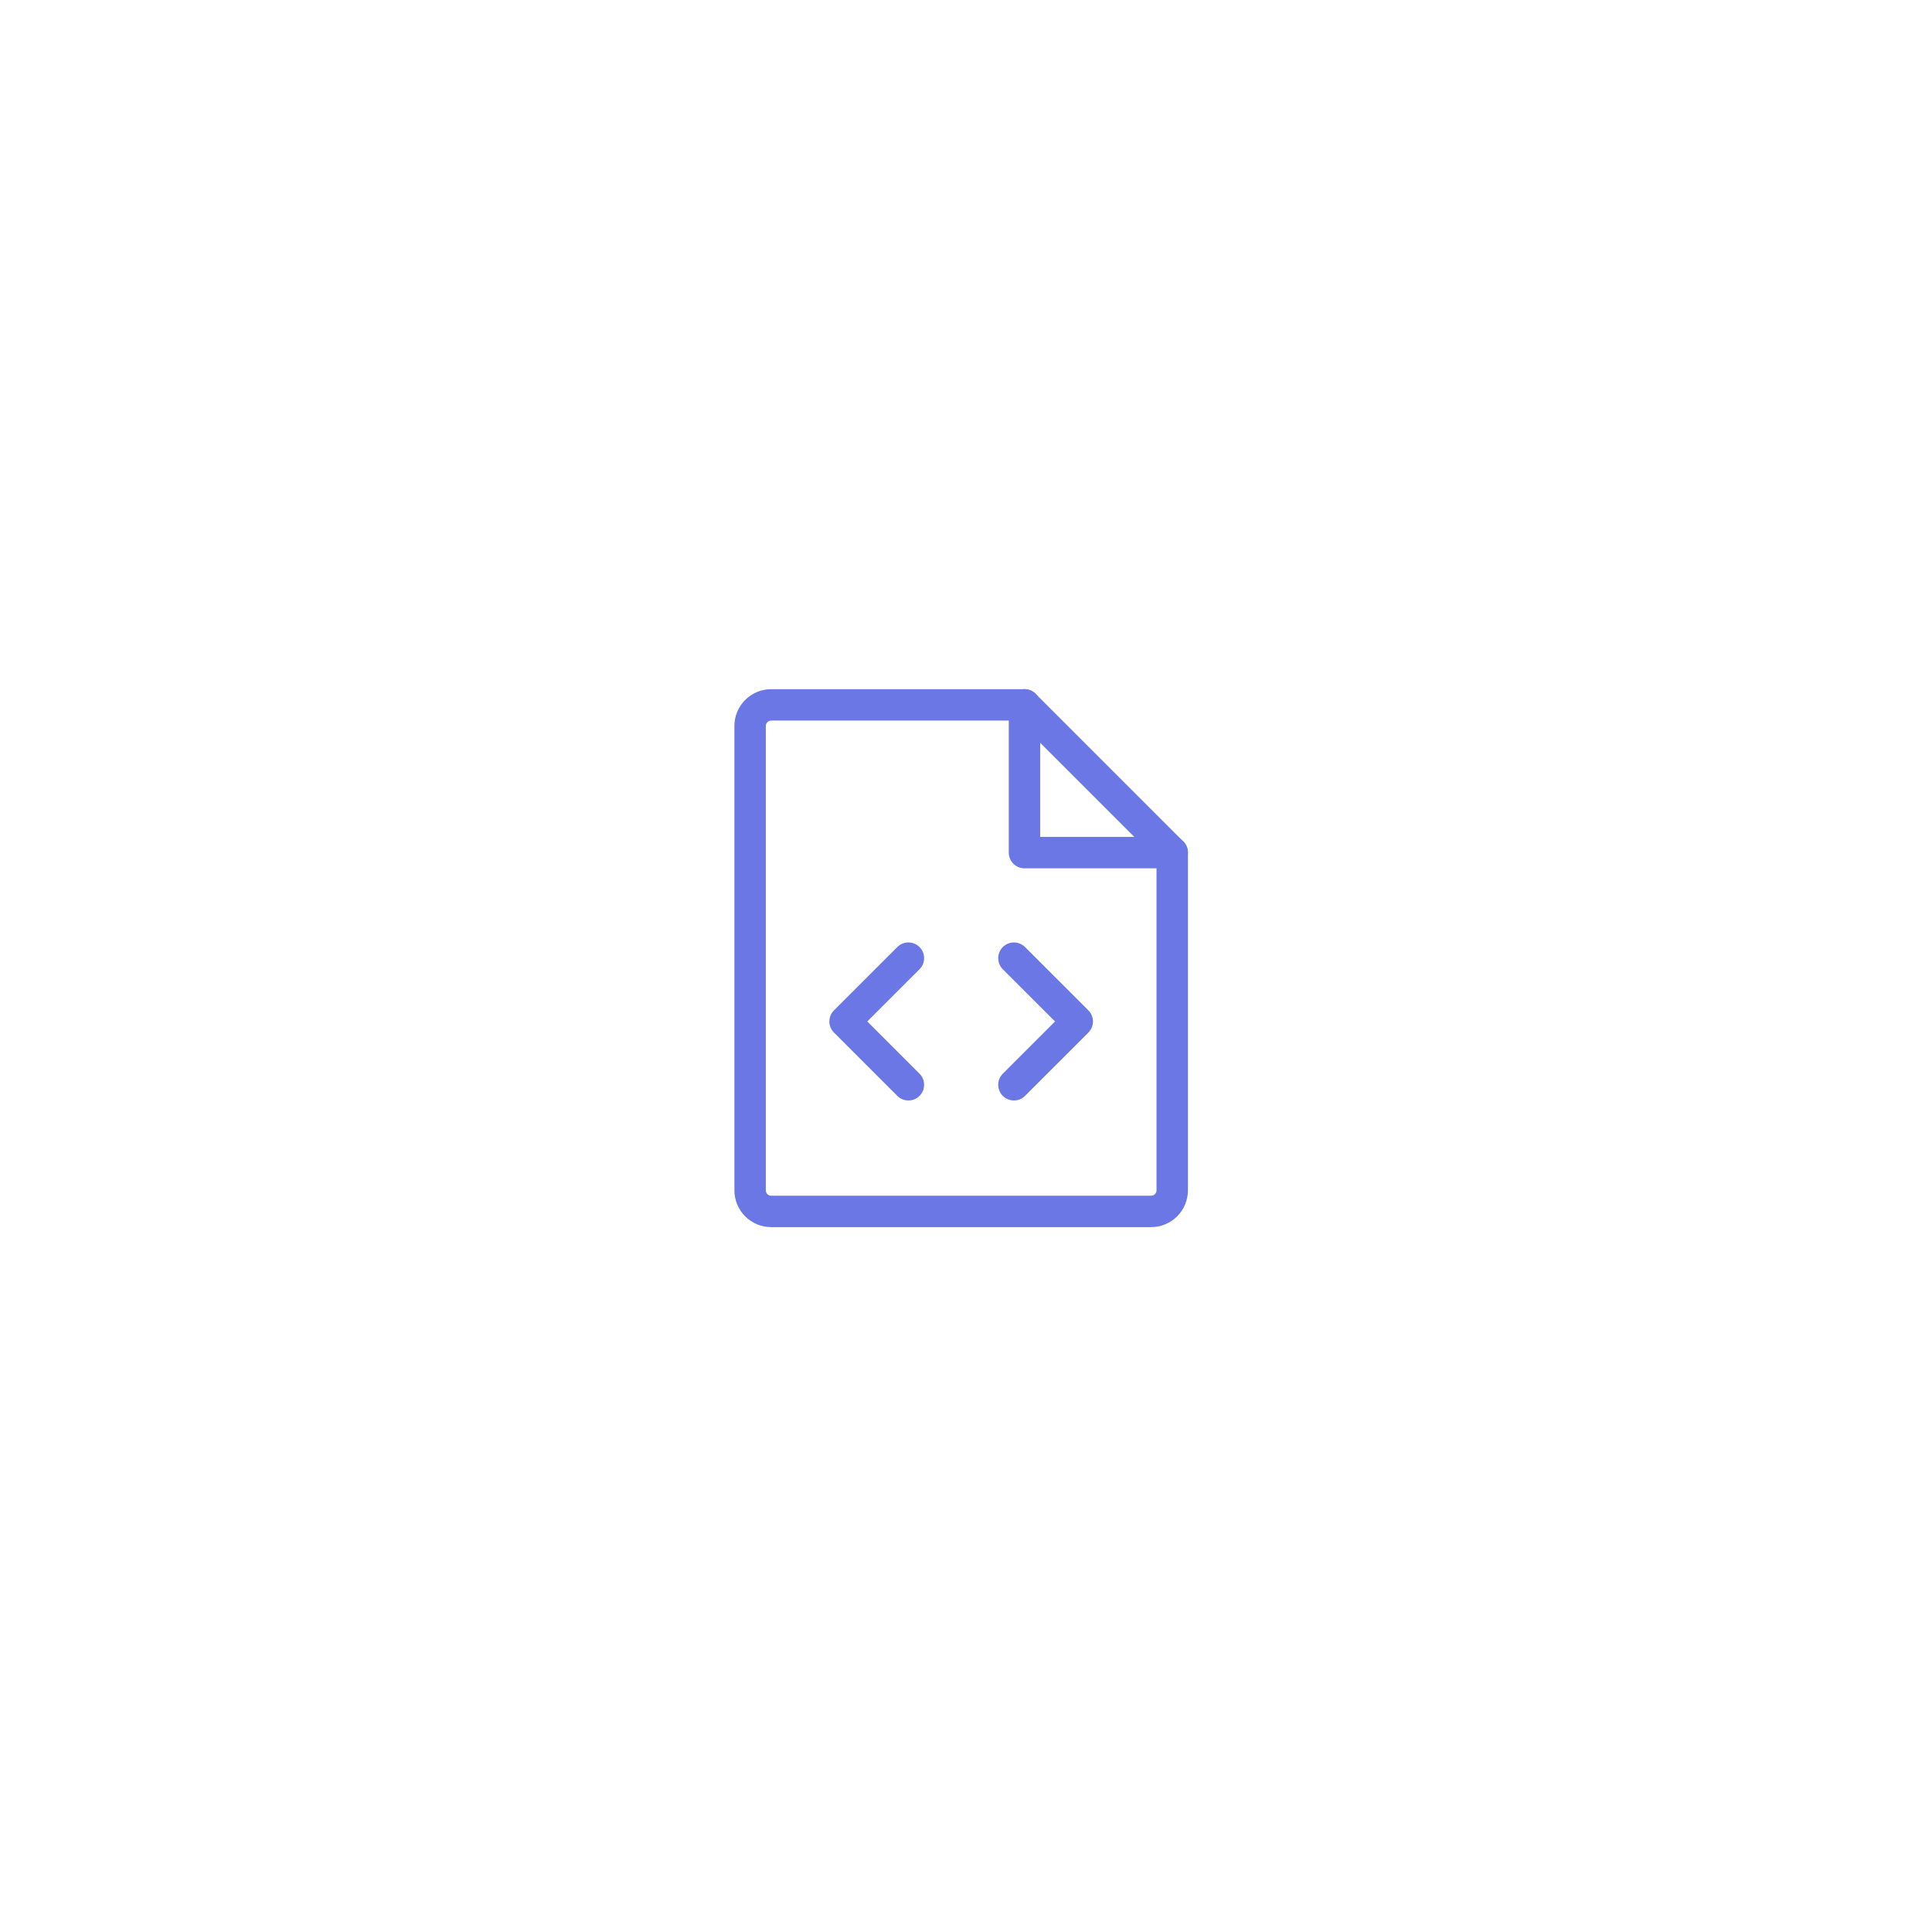 <svg width="123" height="123" viewBox="0 0 123 123" fill="none" xmlns="http://www.w3.org/2000/svg">
<g filter="url(#filter0_d_1_111)">
<circle cx="61.365" cy="61.5" r="36" fill="white"/>
</g>
<path d="M65.223 44.875V54.281H74.629" stroke="#6B77E5" stroke-width="2" stroke-linecap="round" stroke-linejoin="round"/>
<path d="M64.551 61L68.583 65.031L64.551 69.062" stroke="#6B77E5" stroke-width="2" stroke-linecap="round" stroke-linejoin="round"/>
<path d="M57.833 61L53.801 65.031L57.833 69.062" stroke="#6B77E5" stroke-width="2" stroke-linecap="round" stroke-linejoin="round"/>
<path d="M73.286 77.125C73.642 77.125 73.984 76.983 74.236 76.731C74.488 76.479 74.629 76.138 74.629 75.781V54.281L65.223 44.875H49.098C48.742 44.875 48.4 45.017 48.148 45.269C47.896 45.521 47.755 45.862 47.755 46.219V75.781C47.755 76.138 47.896 76.479 48.148 76.731C48.4 76.983 48.742 77.125 49.098 77.125H73.286Z" stroke="#6B77E5" stroke-width="2" stroke-linecap="round" stroke-linejoin="round"/>
<defs>
<filter id="filter0_d_1_111" x="0.365" y="0.5" width="122" height="122" filterUnits="userSpaceOnUse" color-interpolation-filters="sRGB">
<feFlood flood-opacity="0" result="BackgroundImageFix"/>
<feColorMatrix in="SourceAlpha" type="matrix" values="0 0 0 0 0 0 0 0 0 0 0 0 0 0 0 0 0 0 127 0" result="hardAlpha"/>
<feMorphology radius="11" operator="dilate" in="SourceAlpha" result="effect1_dropShadow_1_111"/>
<feOffset/>
<feGaussianBlur stdDeviation="7"/>
<feComposite in2="hardAlpha" operator="out"/>
<feColorMatrix type="matrix" values="0 0 0 0 0.946 0 0 0 0 0.946 0 0 0 0 0.946 0 0 0 0.44 0"/>
<feBlend mode="multiply" in2="BackgroundImageFix" result="effect1_dropShadow_1_111"/>
<feBlend mode="normal" in="SourceGraphic" in2="effect1_dropShadow_1_111" result="shape"/>
</filter>
</defs>
</svg>
